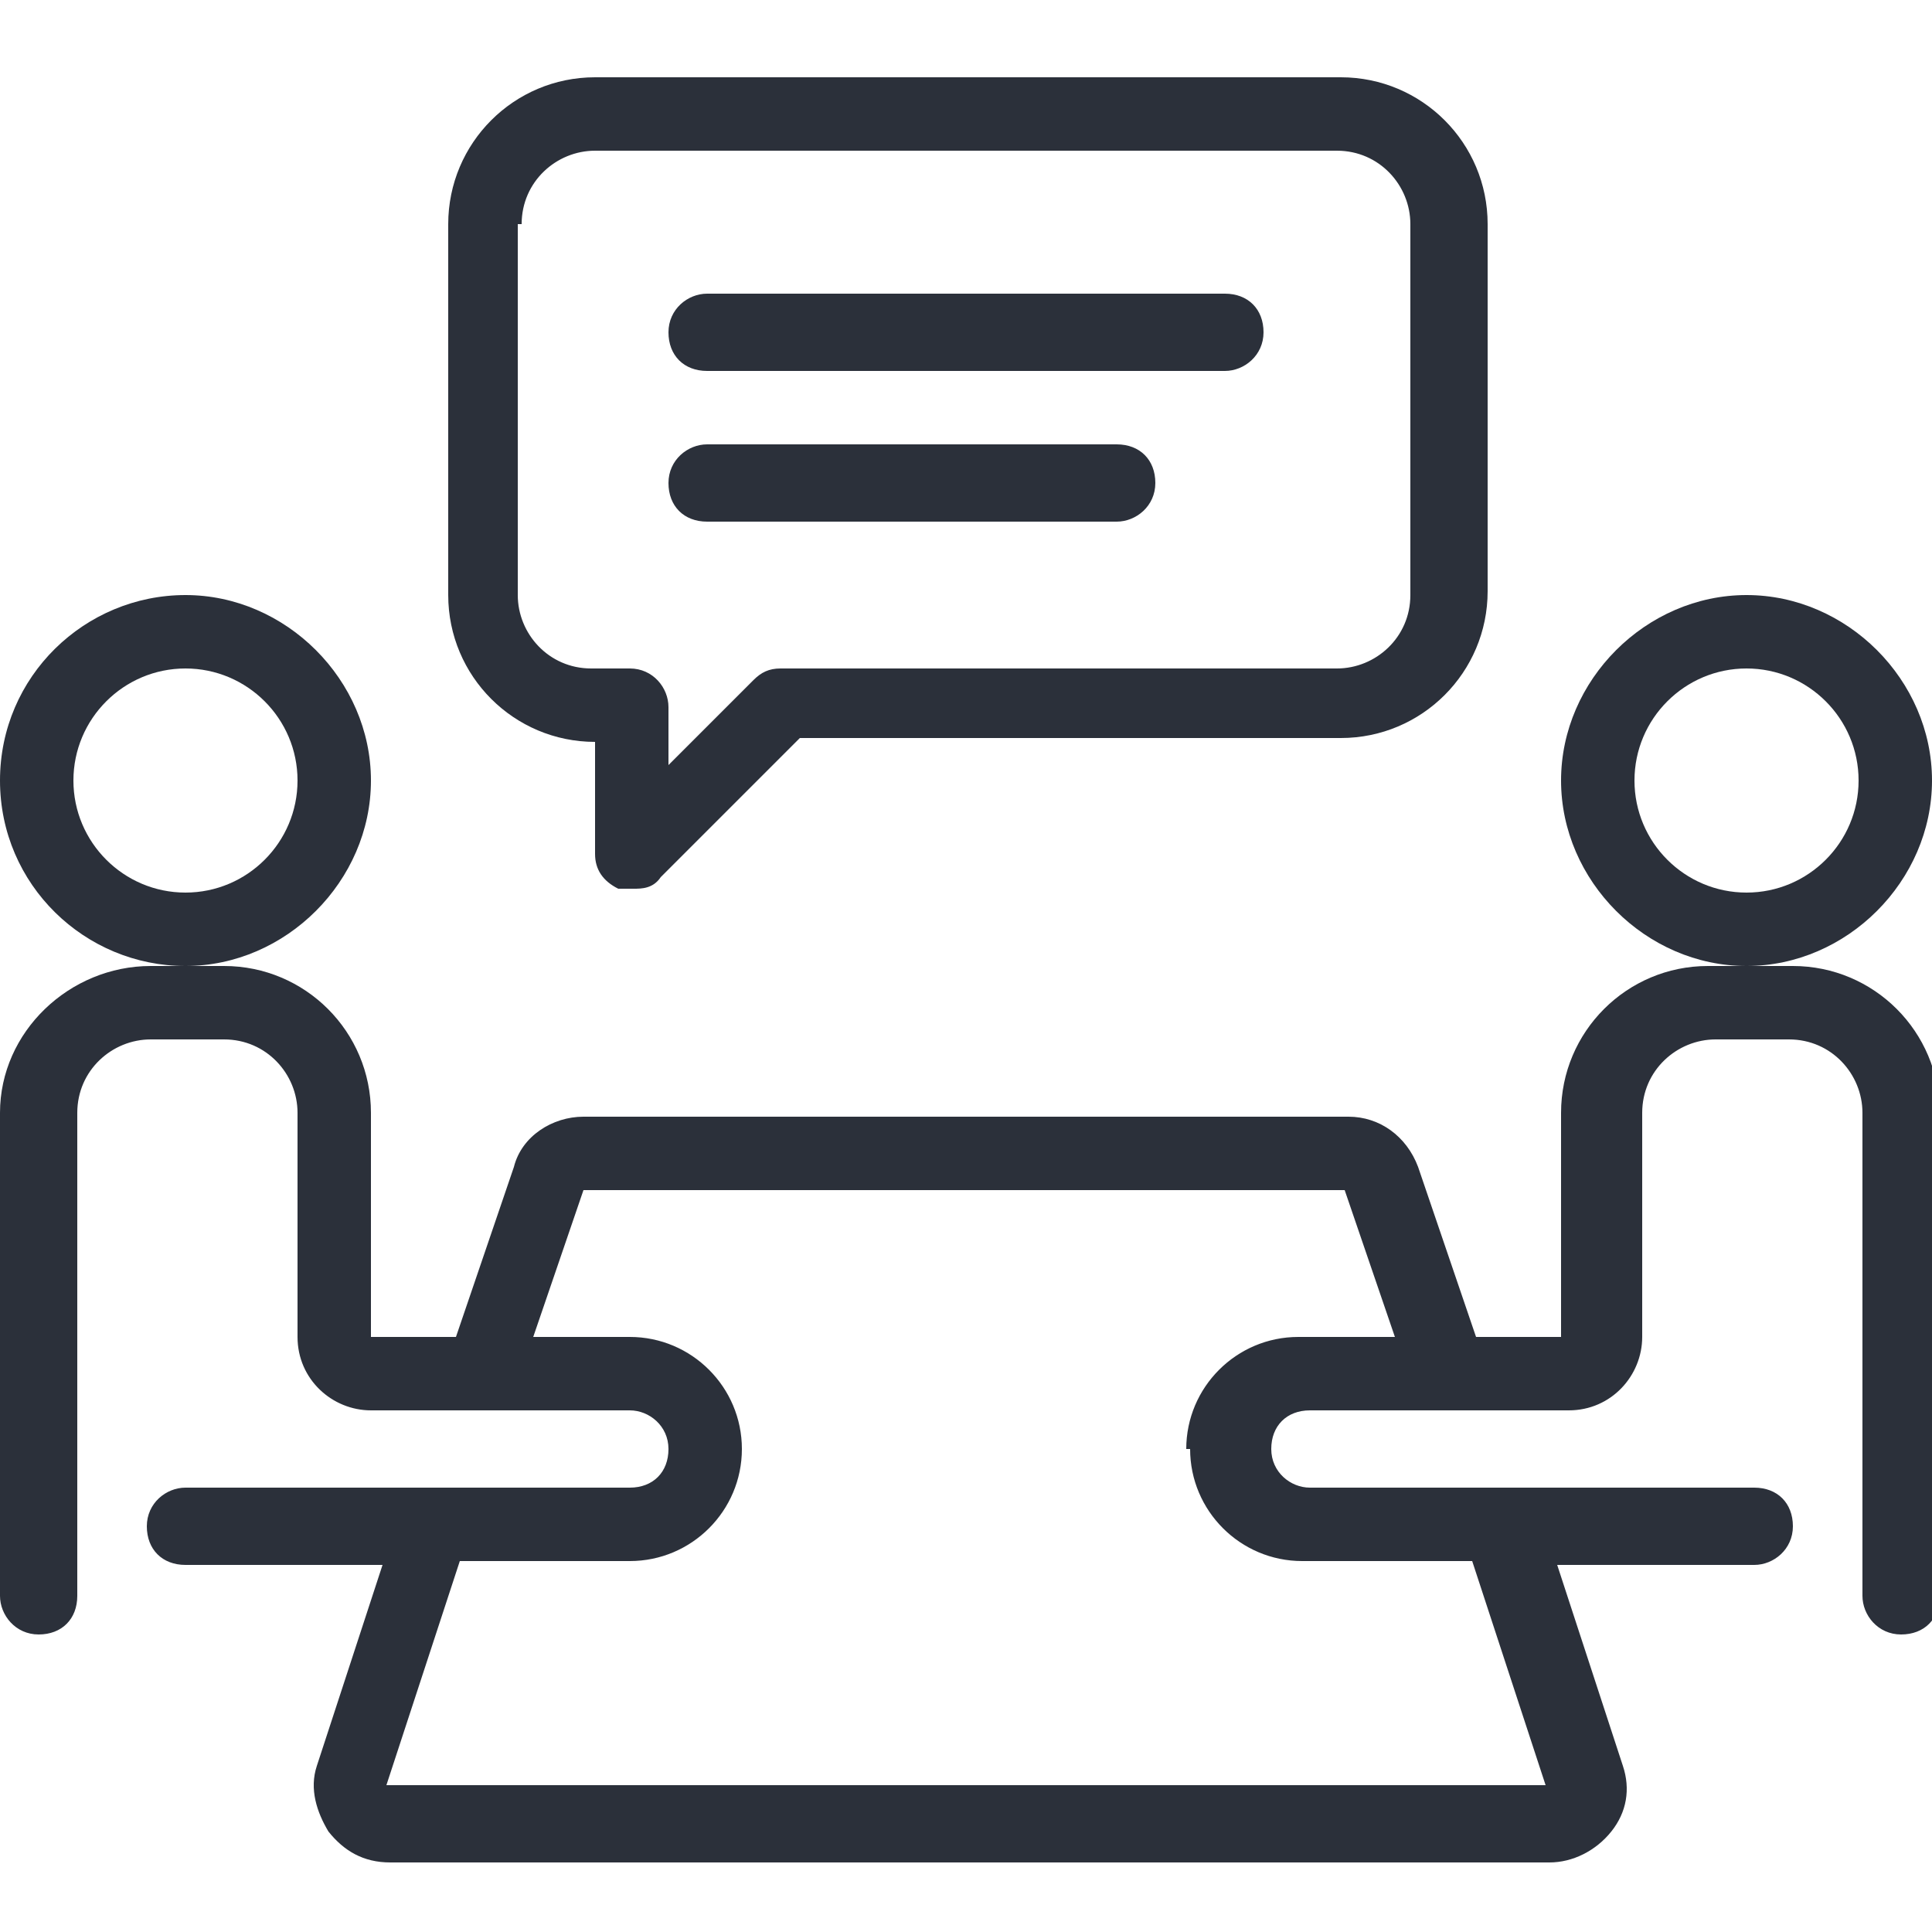 <?xml version="1.0" encoding="UTF-8"?> <svg xmlns="http://www.w3.org/2000/svg" id="Calque_1" data-name="Calque 1" viewBox="0 0 50 50"><defs><style> .cls-1 { fill: #2b303a; } </style></defs><path class="cls-1" d="M18.3,13.5h10.6c.5,0,1-.4,1-1s-.4-1-1-1h-10.6c-.5,0-1,.4-1,1s.4,1,1,1Z"></path><path class="cls-1" d="M18.3,9.6h13.4c.5,0,1-.4,1-1s-.4-1-1-1h-13.4c-.5,0-1,.4-1,1s.4,1,1,1Z"></path><path class="cls-1" d="M46.1,25h-1.9c-2.1,0-3.8,1.7-3.8,3.8v5.8h-2.2l-1.5-4.4c-.3-.8-1-1.3-1.8-1.3H15.1c-.8,0-1.6.5-1.8,1.3l-1.5,4.4h-2.2v-5.8c0-2.1-1.7-3.8-3.8-3.8h-1.9C1.8,25,0,26.7,0,28.8v12.5c0,.5.4,1,1,1s1-.4,1-1v-12.5c0-1.1.9-1.9,1.9-1.9h1.9c1.1,0,1.9.9,1.9,1.9v5.8c0,1.1.9,1.9,1.9,1.9h6.7c.5,0,1,.4,1,1s-.4,1-1,1H4.8c-.5,0-1,.4-1,1s.4,1,1,1h5.1l-1.7,5.2c-.2.6,0,1.2.3,1.7.4.5.9.8,1.6.8h30c.6,0,1.2-.3,1.6-.8s.5-1.1.3-1.7l-1.7-5.2h5.1c.5,0,1-.4,1-1s-.4-1-1-1h-11.5c-.5,0-1-.4-1-1s.4-1,1-1h6.7c1.1,0,1.9-.9,1.9-1.9v-5.8c0-1.1.9-1.9,1.9-1.9h1.9c1.1,0,1.9.9,1.9,1.9v12.5c0,.5.4,1,1,1s1-.4,1-1v-12.5c0-2.1-1.7-3.8-3.8-3.8ZM30.8,37.5c0,1.6,1.3,2.9,2.9,2.9h4.4l1.9,5.8H10s1.9-5.8,1.9-5.8h4.4c1.6,0,2.9-1.3,2.9-2.9s-1.3-2.9-2.9-2.9h-2.5s1.3-3.8,1.3-3.8h19.7s1.3,3.8,1.3,3.8h-2.5c-1.6,0-2.9,1.3-2.9,2.9Z"></path><path class="cls-1" d="M15.4,19.2v2.9c0,.4.2.7.6.9.1,0,.2,0,.4,0,.2,0,.5,0,.7-.3l3.6-3.6h14c2.1,0,3.8-1.7,3.8-3.8V5.8c0-2.1-1.7-3.8-3.8-3.8H15.4c-2.1,0-3.8,1.7-3.8,3.8v9.6c0,2.1,1.7,3.8,3.8,3.8ZM13.5,5.8c0-1.1.9-1.9,1.9-1.9h19.2c1.1,0,1.9.9,1.9,1.9v9.6c0,1.1-.9,1.9-1.9,1.9h-14.4c-.3,0-.5.1-.7.3l-2.2,2.2v-1.5c0-.5-.4-1-1-1h-1c-1.1,0-1.9-.9-1.9-1.9V5.8Z"></path><path class="cls-1" d="M4.8,25c2.6,0,4.8-2.2,4.8-4.8s-2.2-4.8-4.8-4.8S0,17.5,0,20.2s2.2,4.8,4.8,4.8ZM4.8,17.3c1.6,0,2.9,1.3,2.9,2.9s-1.3,2.9-2.9,2.9-2.9-1.3-2.9-2.9,1.3-2.9,2.9-2.9Z"></path><path class="cls-1" d="M45.2,25c2.6,0,4.8-2.2,4.8-4.8s-2.2-4.8-4.8-4.8-4.8,2.2-4.8,4.8,2.2,4.8,4.8,4.8ZM45.2,17.3c1.6,0,2.9,1.3,2.9,2.9s-1.3,2.9-2.9,2.9-2.9-1.3-2.9-2.9,1.3-2.9,2.9-2.9Z"></path></svg> 